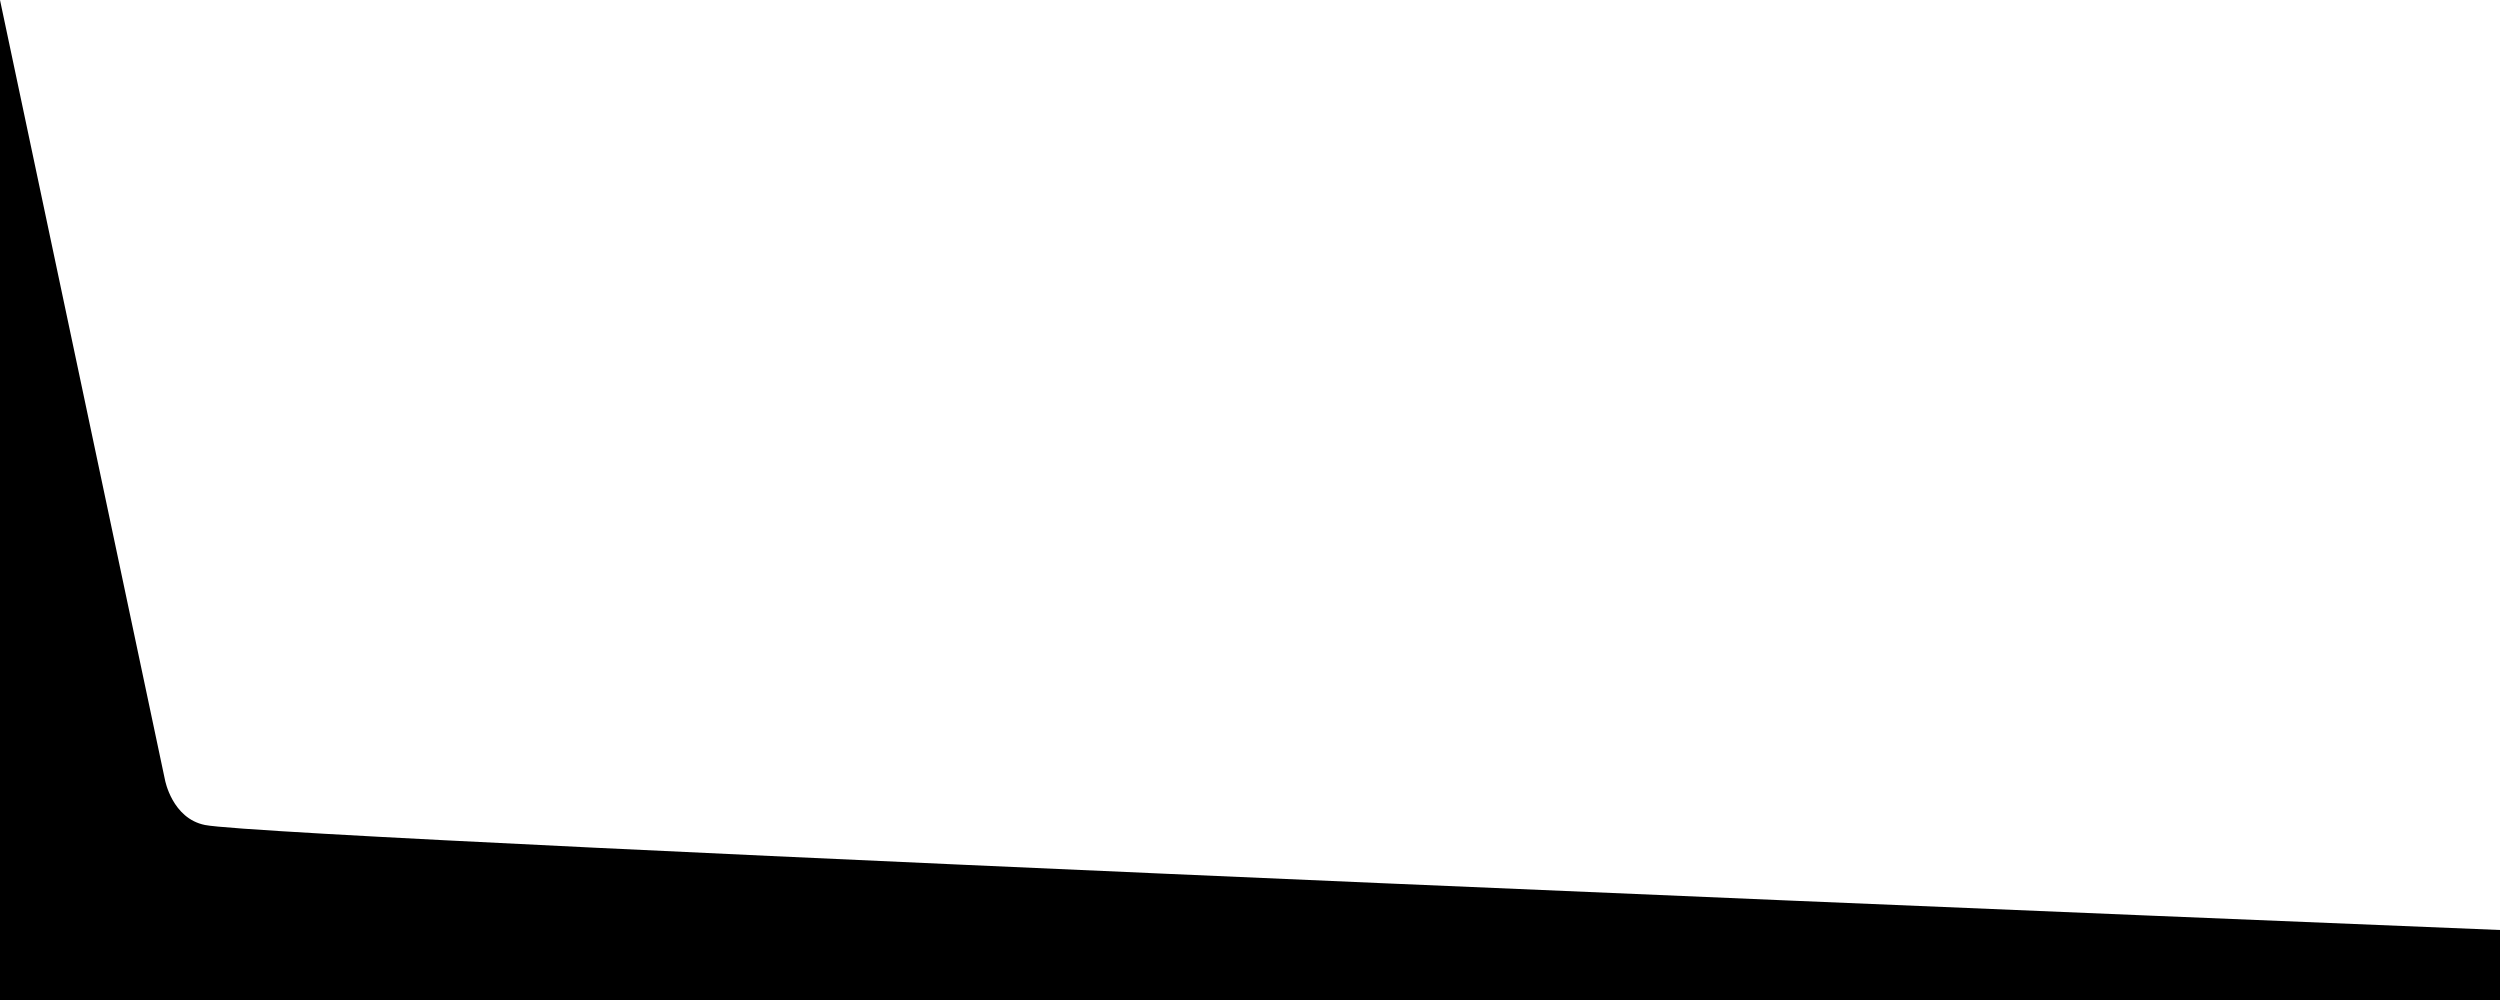<svg id="Layer_1" data-name="Layer 1" xmlns="http://www.w3.org/2000/svg" viewBox="0 0 500 200"><defs><style></style></defs><title>slant-down-bottom</title><path d="M0,0,33,156s1.42,7.68,8,9c15,3,459,21,459,21v14H0Z"/></svg>